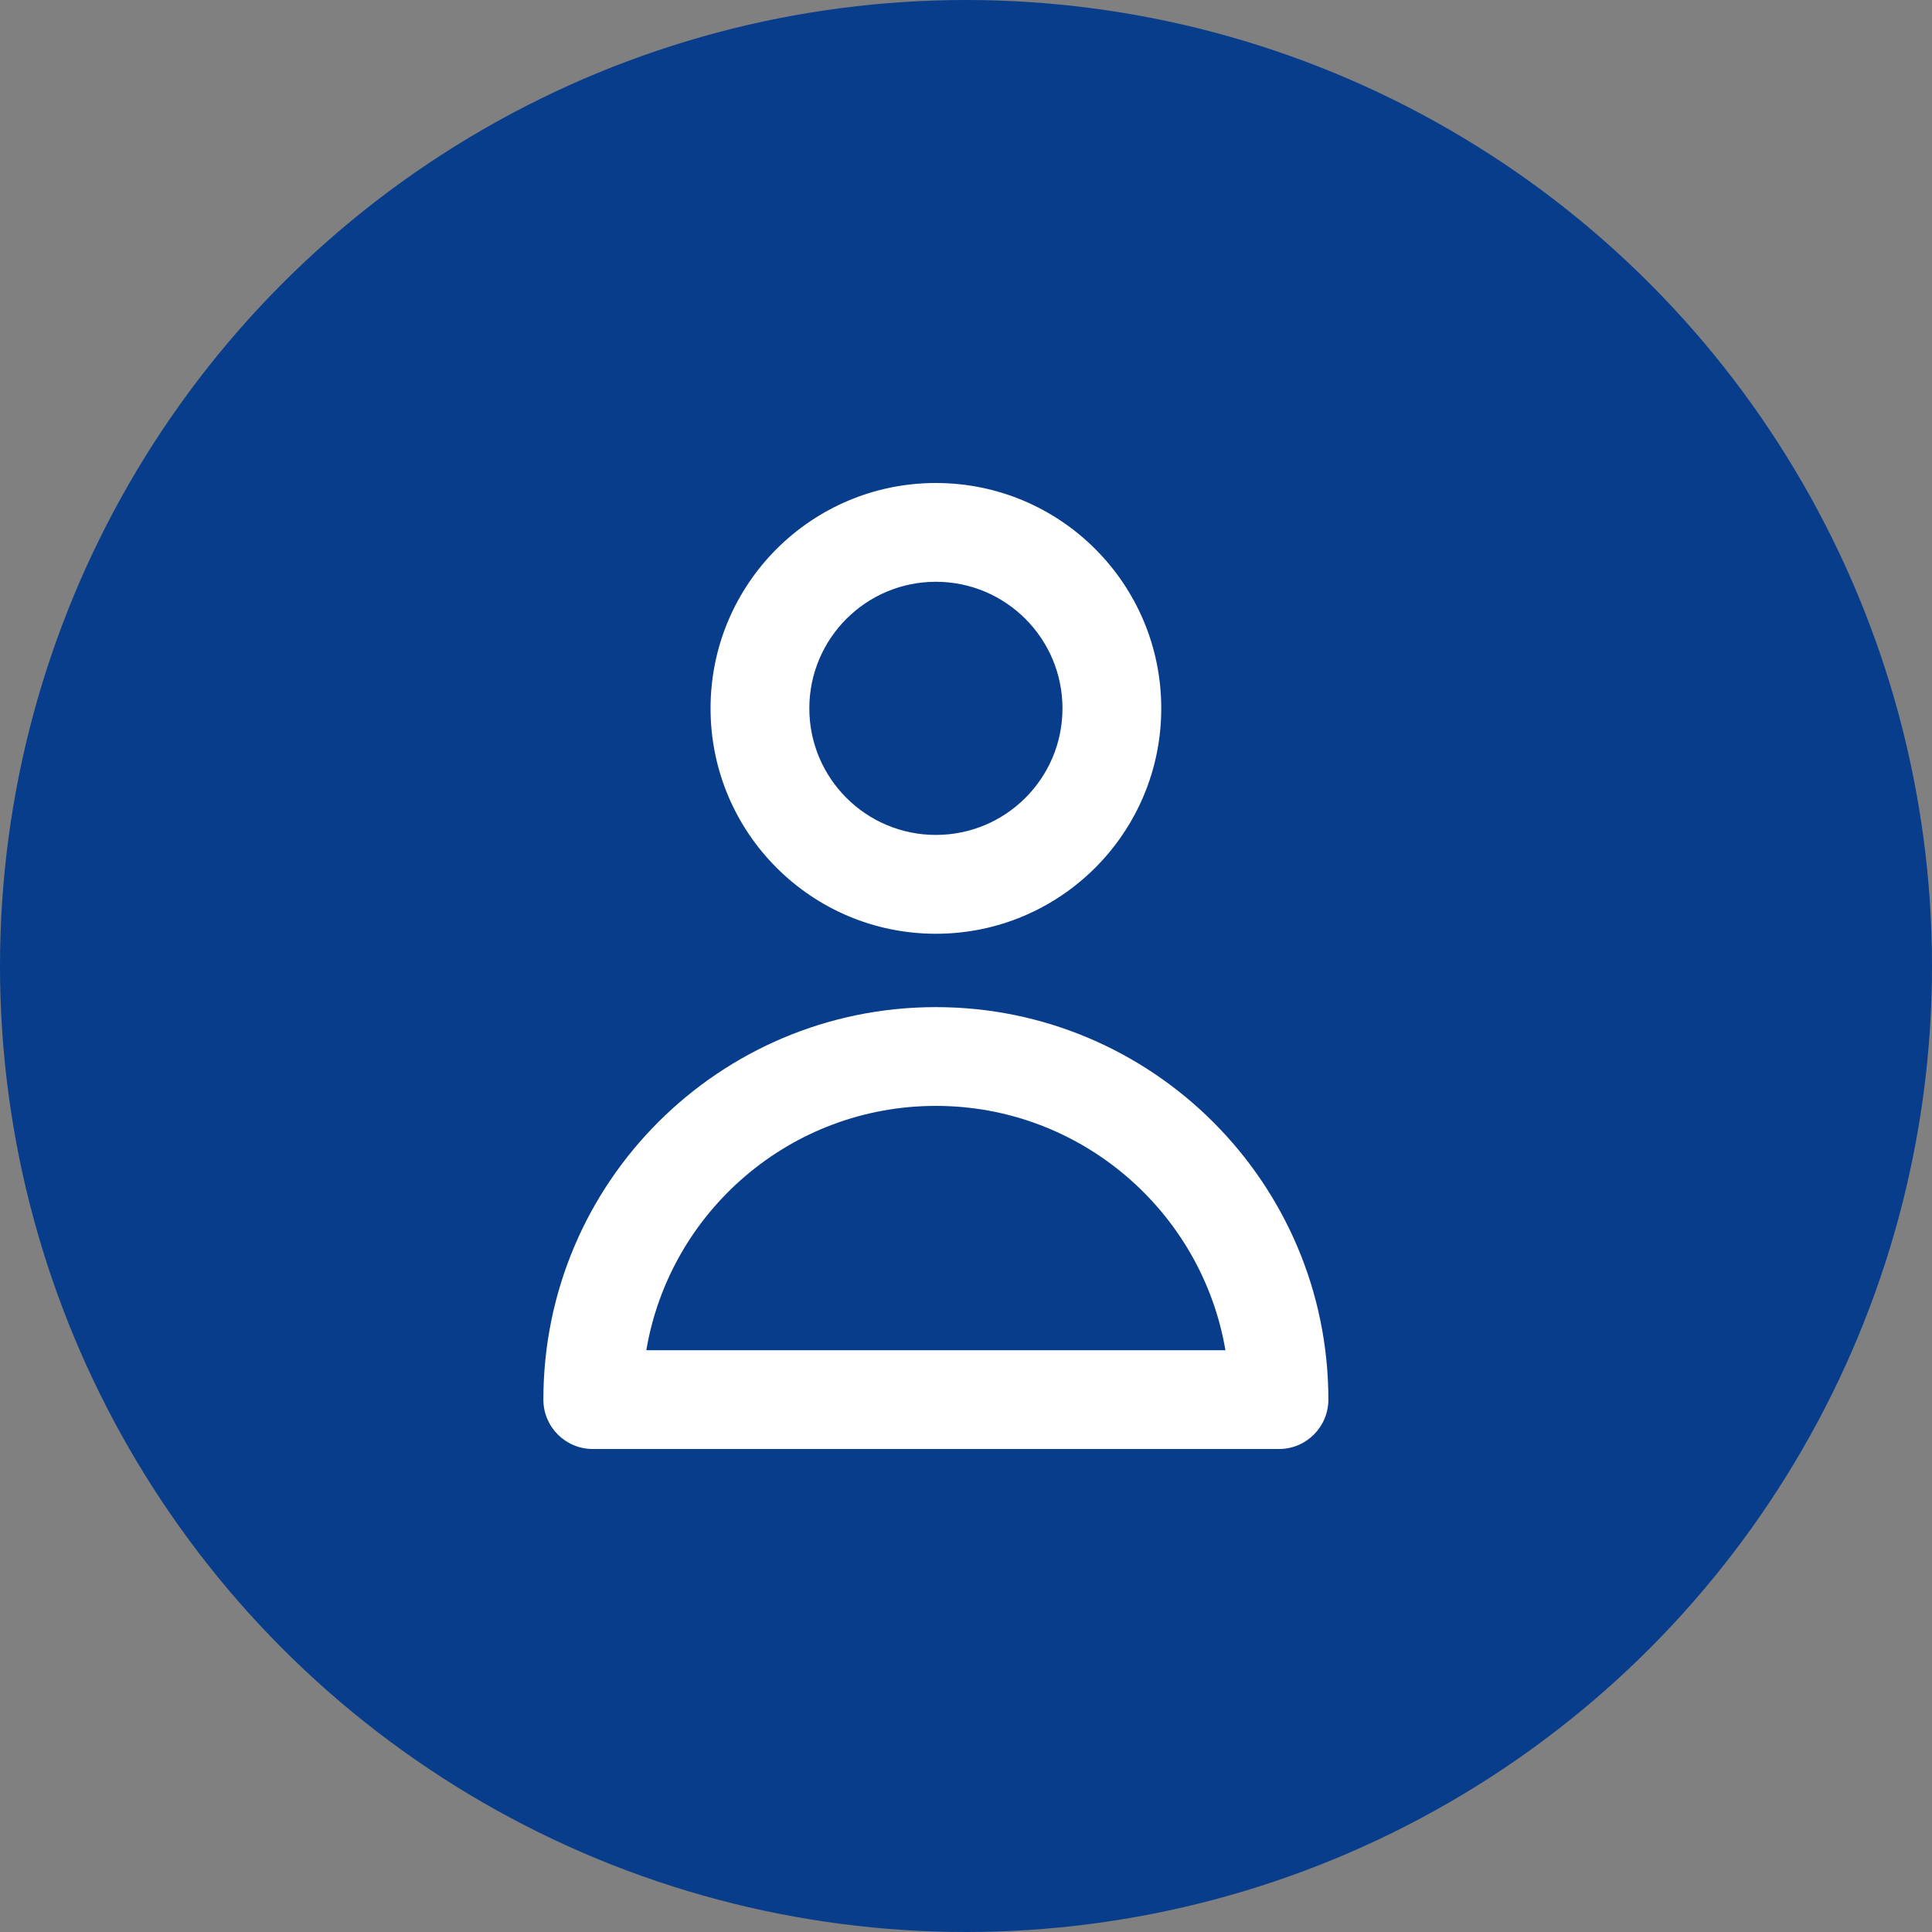 <svg width="32" height="32" viewBox="0 0 32 32" fill="none" xmlns="http://www.w3.org/2000/svg">
<rect x="0" y="0" width="32" height="32" fill="#808080" stroke="none"/>
<circle cx="16" cy="16" r="16" fill="#083D8C" style="mix-blend-mode:multiply"/>
<path fill-rule="evenodd" clip-rule="evenodd" d="M15.501 9.636C14.344 9.636 13.405 10.575 13.405 11.733C13.405 12.891 14.344 13.829 15.501 13.829C16.659 13.829 17.598 12.891 17.598 11.733C17.598 10.575 16.659 9.636 15.501 9.636ZM11.769 11.733C11.769 9.671 13.44 8 15.501 8C17.563 8 19.234 9.671 19.234 11.733C19.234 13.794 17.563 15.466 15.501 15.466C13.44 15.466 11.769 13.794 11.769 11.733Z" fill="white"/>
<path fill-rule="evenodd" clip-rule="evenodd" d="M9 23.182C9 19.584 11.916 16.681 15.501 16.681C19.087 16.681 22.002 19.596 22.002 23.182C22.002 23.634 21.636 24 21.184 24H9.818C9.366 24 9 23.634 9 23.182ZM10.705 22.364H20.297C19.907 20.07 17.904 18.317 15.501 18.317C13.096 18.317 11.094 20.063 10.705 22.364Z" fill="white"/>
</svg>
